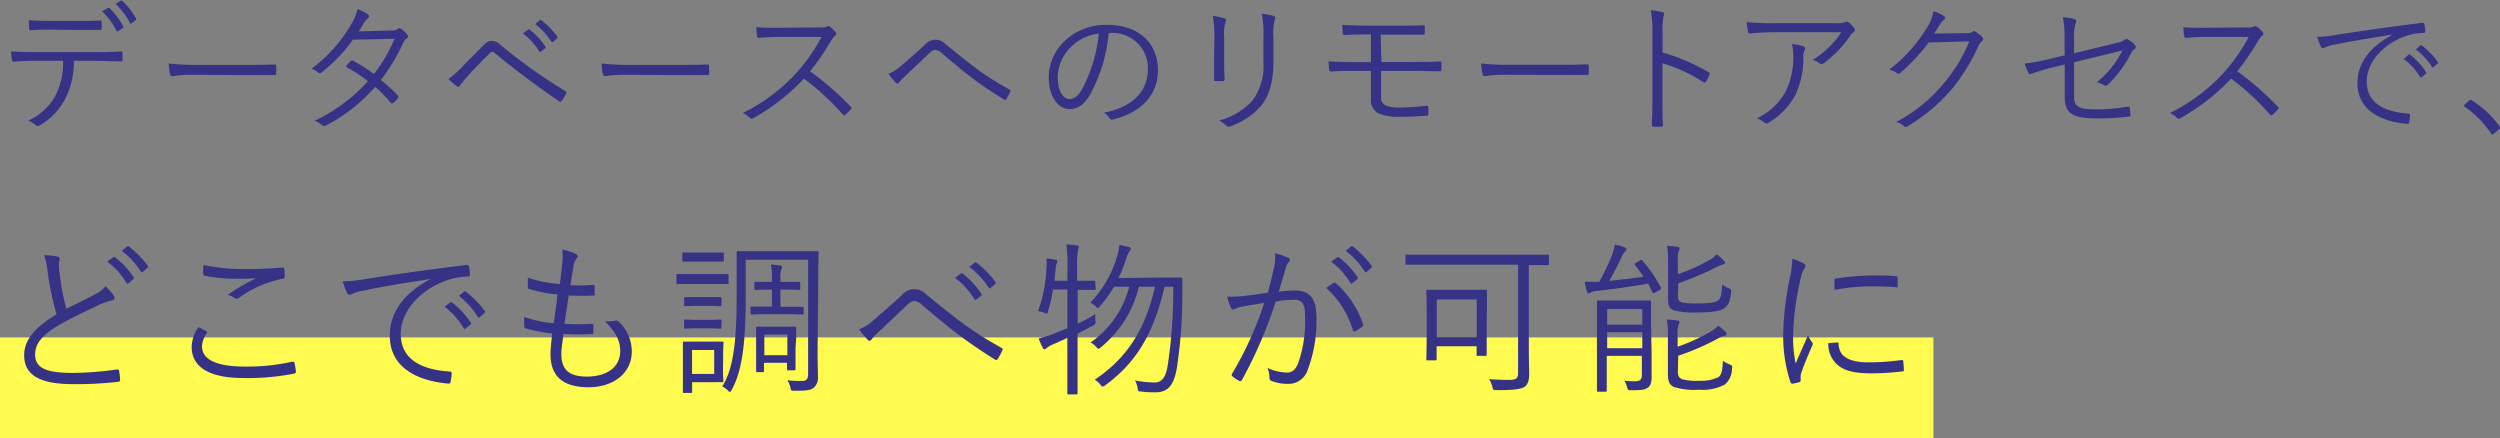 <svg xmlns="http://www.w3.org/2000/svg" width="346.54" height="60.77" viewBox="0 0 346.54 60.77">
  <rect x="0" y="0" width="346.54" height="60.77" fill="#808080" stroke="none"/>
  <defs>
    <style>
      .cls-1 {
        fill: #fffa50;
      }

      .cls-2 {
        fill: #363387;
      }
    </style>
  </defs>
  <g id="レイヤー_2" data-name="レイヤー 2">
    <g id="モーダル">
      <g>
        <rect class="cls-1" y="46.77" width="268" height="14"/>
        <g>
          <path class="cls-2" d="M10.24,8.43a11.14,11.14,0,0,1-1.17,5.2,8.84,8.84,0,0,1-3.46,3.68c-.25.15-.43.23-.61.06a3.67,3.67,0,0,0-1.09-.65,8,8,0,0,0,3.83-3.58,9.85,9.85,0,0,0,1-4.71h-4c-1,0-2,.06-2.81.12-.22,0-.24-.06-.28-.29a10.74,10.74,0,0,1-.12-1.14c1.14.08,2.12.1,3.21.1h8.47c1.34,0,2.34,0,3.55-.1.18,0,.22.08.22.31v.83c0,.19-.08.25-.26.25-1.13,0-2.24-.08-3.5-.08ZM7.1,4.11c-.86,0-1.84,0-2.8.08-.19,0-.23-.06-.25-.26S4,3.17,4,2.8c1.15.08,2.27.1,3.15.1h3.42c1,0,2.27,0,3.3-.06.18,0,.22.06.22.25a5.21,5.21,0,0,1,0,.79c0,.23,0,.27-.24.27-1.05,0-2.26,0-3.28,0Zm7.88-3s.11,0,.19,0a9.92,9.92,0,0,1,1.92,2.56A.17.17,0,0,1,17,3.9l-.61.41a.16.16,0,0,1-.25-.06,9.74,9.74,0,0,0-2-2.7Zm1.74-1a.17.17,0,0,1,.21,0,9.77,9.77,0,0,1,1.94,2.49c.05.09,0,.13-.08.21l-.57.43c-.1.08-.16.06-.21-.06a9.91,9.91,0,0,0-2-2.64Z"/>
          <path class="cls-2" d="M26.55,10.37a16.52,16.52,0,0,0-2.64.19c-.18,0-.27-.08-.33-.27a11.28,11.28,0,0,1-.2-1.49A34.9,34.9,0,0,0,27.7,9h6c1.35,0,2.8,0,4.29-.06.23,0,.29,0,.29.23a8.68,8.68,0,0,1,0,1c0,.22-.06.26-.29.24-1.47,0-2.92,0-4.23,0Z"/>
          <path class="cls-2" d="M54.09,4.23c.67,0,.88-.08,1-.22a.41.41,0,0,1,.53,0,4.39,4.39,0,0,1,.84.79.32.32,0,0,1-.08.52,1.66,1.66,0,0,0-.47.59,27.37,27.37,0,0,1-3.11,5.18,21.1,21.1,0,0,1,2.35,2.15c.12.12.06.22,0,.35a2.72,2.72,0,0,1-.64.67c-.16.12-.22.1-.32,0A19.3,19.3,0,0,0,52,12.05a23.57,23.57,0,0,1-6.78,5.33c-.22.12-.35.16-.53,0a3.46,3.46,0,0,0-1.09-.63A23.41,23.41,0,0,0,51,11.25a20.93,20.93,0,0,0-3.07-2,5.14,5.14,0,0,1,.68-.78c.1-.1.16-.14.31-.06a25.75,25.75,0,0,1,2.92,1.84,21.74,21.74,0,0,0,2.85-4.87l-5.77.12A21.66,21.66,0,0,1,44.63,10c-.19.16-.33.2-.51.06a3.45,3.45,0,0,0-.93-.54,20.46,20.46,0,0,0,5.59-6.32,6.89,6.89,0,0,0,.78-1.93A5.21,5.21,0,0,1,51,2c.23.16.17.39,0,.55a2.23,2.23,0,0,0-.57.66c-.21.37-.39.67-.7,1.14Z"/>
          <path class="cls-2" d="M64.2,9.12,67,6.3c.47-.47.74-.63,1.15-.63a1.74,1.74,0,0,1,1.2.53,73.07,73.07,0,0,0,9,6.41.26.26,0,0,1,.12.38,6.59,6.59,0,0,1-.61,1c-.1.14-.2.18-.35.06-3.11-2.13-6.1-4.36-8.86-6.64-.12-.1-.23-.22-.39-.22a.49.49,0,0,0-.37.18c-.88.88-2,2-3.29,3.44a8.88,8.88,0,0,0-.84,1.05c-.11.2-.27.22-.45.08a9.12,9.12,0,0,1-1.13-1A13.56,13.56,0,0,0,64.2,9.12Zm9-5c.09-.08.15-.06.23,0A9.65,9.65,0,0,1,75.6,6.46a.14.14,0,0,1,0,.21L75,7.14a.15.15,0,0,1-.25,0,8.38,8.38,0,0,0-2.27-2.5ZM74.82,2.8c.08-.06.14-.08.21,0a11,11,0,0,1,2.23,2.29c.06.1,0,.15-.06.23l-.52.47c-.08.08-.16.08-.24,0a9.29,9.29,0,0,0-2.25-2.44Z"/>
          <path class="cls-2" d="M86.55,10.37a16.36,16.36,0,0,0-2.64.19.32.32,0,0,1-.34-.27,13.54,13.54,0,0,1-.19-1.49A34.9,34.9,0,0,0,87.7,9h6c1.35,0,2.8,0,4.28-.06.24,0,.3,0,.3.23a8.68,8.68,0,0,1,0,1c0,.22-.06.26-.3.24-1.46,0-2.91,0-4.22,0Z"/>
          <path class="cls-2" d="M113.55,3.8c.66,0,.88,0,1.11-.16a.33.33,0,0,1,.39.06,4.66,4.66,0,0,1,.8.8c.12.16.08.29-.1.45a2.64,2.64,0,0,0-.56.72,34.84,34.84,0,0,1-2.9,4.21,39.79,39.79,0,0,1,5.62,4.9c.17.16.17.22,0,.42a9.37,9.37,0,0,1-.71.7c-.14.12-.21.12-.35,0a35.49,35.49,0,0,0-5.4-5,29.57,29.57,0,0,1-7,5.46c-.21.12-.33.14-.48,0a3.4,3.4,0,0,0-1-.7,25.34,25.34,0,0,0,7.19-5.3,24.53,24.53,0,0,0,3.72-5.24H108c-1.09,0-1.93.06-2.81.12-.18,0-.2-.06-.24-.22a8.67,8.67,0,0,1-.11-1.25c1,.08,1.82.08,3,.08Z"/>
          <path class="cls-2" d="M124.67,9.31c1-.82,2.21-1.9,3.52-3.09a2,2,0,0,1,1.45-.72,2,2,0,0,1,1.44.64c1.57,1.25,2.93,2.39,4.54,3.56a38.48,38.48,0,0,0,4.3,2.7c.14.08.17.16.14.25a6.48,6.48,0,0,1-.57,1.08c-.1.14-.2.16-.33.06C138,13.08,136.34,12,135,11s-2.93-2.34-4.36-3.54a1.59,1.59,0,0,0-1-.54c-.28,0-.51.17-.85.49l-3.53,3.34a6.07,6.07,0,0,0-.65.7.26.26,0,0,1-.45,0,10.1,10.1,0,0,1-1-1.23A5.07,5.07,0,0,0,124.67,9.31Z"/>
          <path class="cls-2" d="M153.68,4.58a21.8,21.8,0,0,1-2.58,8.54c-.84,1.43-1.72,2-2.87,2-1.47,0-2.86-1.61-2.86-4.44a7.06,7.06,0,0,1,2.27-5.06,8.34,8.34,0,0,1,5.87-2.17c4.37,0,7,2.56,7,6.29,0,3.19-2,5.75-6.22,6.82a.39.39,0,0,1-.51-.21,2.31,2.31,0,0,0-.76-.73c3.87-.76,6.1-2.85,6.1-6.11a4.89,4.89,0,0,0-5-4.95ZM148.5,6.46a6.06,6.06,0,0,0-1.88,4.22c0,2.13.88,3.05,1.59,3.05s1.25-.43,1.82-1.43a20.82,20.82,0,0,0,2.28-7.64A6.56,6.56,0,0,0,148.5,6.46Z"/>
          <path class="cls-2" d="M168.33,5.05a14.81,14.81,0,0,0-.22-2.84,10.27,10.27,0,0,1,1.6.32c.26.08.26.29.18.47a5.35,5.35,0,0,0-.2,2.05v3.3c0,1,0,1.74.06,2.58,0,.24-.08.32-.29.32h-.92c-.2,0-.27-.08-.25-.3,0-.84,0-1.72,0-2.68Zm8.19,3.52c0,3-.71,4.81-1.7,6.08a10.17,10.17,0,0,1-4.29,2.87.44.44,0,0,1-.54-.1,3.72,3.72,0,0,0-1-.72A9.46,9.46,0,0,0,173.56,14a7.93,7.93,0,0,0,1.57-5.33V5.32a15.47,15.47,0,0,0-.22-3.42,10,10,0,0,1,1.67.31c.23.08.23.3.13.49a7.84,7.84,0,0,0-.19,2.56Z"/>
          <path class="cls-2" d="M191.49,8.59h4.09c1.38,0,2.83,0,4-.08.18,0,.22.06.22.23a6.76,6.76,0,0,1,0,.9c0,.22-.06.24-.27.24-1.27,0-2.66-.06-4-.06h-4.09v3.6a1.12,1.12,0,0,0,.67,1.21,5.32,5.32,0,0,0,2.07.27c1.17,0,2.48-.13,3.61-.23.16,0,.18,0,.2.19s0,.57,0,.9-.06.26-.25.28c-1.08.09-2.37.15-3.76.15a7.14,7.14,0,0,1-2.7-.39,2,2,0,0,1-1.25-2.13V9.82h-1.56c-1.49,0-2.76,0-3.91.1-.24,0-.27-.06-.31-.3s-.08-.76-.1-1.11c1.35.08,2.74.1,4.34.1h1.54V4.78c-1.58,0-2.6,0-3.61.07-.22,0-.28-.06-.3-.27,0-.37-.06-.78-.06-1.13,1.18.07,2.47.11,3.88.11h3.69c1.35,0,2.46,0,3.62-.06.21,0,.25.06.25.26s0,.55,0,.78-.06.27-.29.27c-1.21,0-2.39,0-3.6,0h-2.23Z"/>
          <path class="cls-2" d="M208.48,10.37a16.52,16.52,0,0,0-2.64.19.32.32,0,0,1-.33-.27,11.28,11.28,0,0,1-.2-1.49,34.9,34.9,0,0,0,4.32.18h6c1.35,0,2.8,0,4.29-.06.23,0,.29,0,.29.23a8.68,8.68,0,0,1,0,1c0,.22-.06.26-.29.24-1.47,0-2.92,0-4.23,0Z"/>
          <path class="cls-2" d="M230.46,7.28A27.7,27.7,0,0,1,236.83,10a.23.23,0,0,1,.14.32,7.83,7.83,0,0,1-.47,1c-.12.15-.2.19-.38.07a21.79,21.79,0,0,0-5.68-2.62v4.54c0,1.19,0,2.72.06,4,0,.19,0,.25-.26.25a8.34,8.34,0,0,1-1,0c-.21,0-.27-.06-.27-.27.06-1.25.08-2.78.08-4V4.56a16.21,16.21,0,0,0-.22-3.13,8,8,0,0,1,1.63.26c.31.07.23.29.13.58a8.7,8.7,0,0,0-.13,2.17Z"/>
          <path class="cls-2" d="M246.29,4.46a33.7,33.7,0,0,0-3.64.18c-.21,0-.29-.06-.33-.22a10.08,10.08,0,0,1-.21-1.35,39.08,39.08,0,0,0,4,.14h8.14a4.18,4.18,0,0,0,1.46-.12A.92.92,0,0,1,256,3a.5.5,0,0,1,.29.13,4.7,4.7,0,0,1,.72.76.35.35,0,0,1-.1.57,1.58,1.58,0,0,0-.43.49,16.1,16.1,0,0,1-3.73,3.85.38.38,0,0,1-.51,0,2.77,2.77,0,0,0-1-.49,12.42,12.42,0,0,0,4-3.85Zm1.29,8.1a10.83,10.83,0,0,0,1-4.81,6.78,6.78,0,0,0-.18-1.63,6.24,6.24,0,0,1,1.55.28c.31.12.31.33.19.56a1.9,1.9,0,0,0-.16,1,12,12,0,0,1-1.11,5.2A10.1,10.1,0,0,1,245.17,17a.45.45,0,0,1-.58,0,3,3,0,0,0-1.06-.6A8.7,8.7,0,0,0,247.58,12.56Z"/>
          <path class="cls-2" d="M272.45,4.6c.59,0,.76-.06,1-.22s.29,0,.5.08a5.65,5.65,0,0,1,.79.65c.23.23.19.43,0,.58a1.91,1.91,0,0,0-.51.69,26.66,26.66,0,0,1-3.78,6.1,24.31,24.31,0,0,1-6.1,5.06.33.33,0,0,1-.43-.06,2.67,2.67,0,0,0-1.09-.56,21.78,21.78,0,0,0,6.47-5.19,22,22,0,0,0,3.68-6l-5.63.16a28.14,28.14,0,0,1-3.88,4.18.4.4,0,0,1-.6,0,2.84,2.84,0,0,0-1-.41A20.76,20.76,0,0,0,267,4a5.77,5.77,0,0,0,1-2.44,4.94,4.94,0,0,1,1.47.68.29.29,0,0,1,0,.51,2.16,2.16,0,0,0-.59.67c-.29.46-.51.84-.78,1.23Z"/>
          <path class="cls-2" d="M286.17,5.3a11.86,11.86,0,0,0-.23-2.93,10.23,10.23,0,0,1,1.62.27c.27.1.29.32.18.55a5.48,5.48,0,0,0-.24,2.09v2.1L293.21,6c.9-.2,1.08-.3,1.31-.49a.4.4,0,0,1,.51,0,4,4,0,0,1,.9.72.35.35,0,0,1-.06.57,1.59,1.59,0,0,0-.49.6,16,16,0,0,1-3.19,4.32c-.19.18-.33.22-.54.08a3.92,3.92,0,0,0-1-.39A13.28,13.28,0,0,0,294.19,7L287.5,8.63v4.73c0,1.41.61,1.8,3,1.8a24.32,24.32,0,0,0,4.42-.38c.24,0,.26,0,.3.26s.09.6.09.88-.07.23-.29.25a33.66,33.66,0,0,1-4.44.24c-3.42,0-4.38-.8-4.38-3V8.94l-1.66.41a26.14,26.14,0,0,0-2.95.88c-.26.1-.33.06-.43-.14a10.83,10.83,0,0,1-.51-1.29,24.7,24.7,0,0,0,3.64-.68l1.91-.45Z"/>
          <path class="cls-2" d="M311.37,3.8a2,2,0,0,0,1.12-.16c.11-.08.25,0,.39.06a5.5,5.5,0,0,1,.8.8c.12.16.08.29-.1.45a2.65,2.65,0,0,0-.57.72,34.78,34.78,0,0,1-2.89,4.21,40.28,40.28,0,0,1,5.61,4.9c.18.16.18.22,0,.42a9.25,9.25,0,0,1-.7.7c-.14.12-.22.12-.35,0a36,36,0,0,0-5.4-5,30,30,0,0,1-7,5.46c-.22.12-.33.14-.49,0a3.28,3.28,0,0,0-1-.7,25.39,25.39,0,0,0,7.2-5.3,24.52,24.52,0,0,0,3.71-5.24h-5.88c-1.1,0-1.94.06-2.82.12-.17,0-.19-.06-.23-.22a7.36,7.36,0,0,1-.12-1.25c1,.08,1.82.08,3,.08Z"/>
          <path class="cls-2" d="M331.49,4.81c-2.93.47-5.47.88-7.94,1.39a4.61,4.61,0,0,0-1.17.33,1.15,1.15,0,0,1-.37.14.35.35,0,0,1-.28-.17,11.25,11.25,0,0,1-.54-1.39,14.93,14.93,0,0,0,2.42-.24c2.91-.47,6.88-1.05,12.12-1.7.2,0,.29,0,.33.16a5.36,5.36,0,0,1,.12,1c0,.17-.06.21-.25.23a8.17,8.17,0,0,0-2.86.59c-2.85,1.13-5,3.54-5,6.16,0,3.24,2.83,4.2,5.69,4.43.25,0,.31.06.31.22a5.9,5.9,0,0,1-.12.94c0,.21-.09.29-.31.27-3.3-.29-6.86-1.7-6.86-5.65,0-2.76,1.7-5,4.77-6.65Zm2.38,2.76a.16.16,0,0,1,.2,0A9.65,9.65,0,0,1,336.28,10a.14.14,0,0,1,0,.21l-.57.47a.15.15,0,0,1-.25,0,8.38,8.38,0,0,0-2.27-2.5ZM335.5,6.3c.08-.06.13-.08.21,0a11.52,11.52,0,0,1,2.23,2.29c.06.1,0,.15-.06.23l-.53.47c-.07.08-.15.08-.23,0a9.29,9.29,0,0,0-2.25-2.44Z"/>
          <path class="cls-2" d="M342.26,13.94a.38.38,0,0,1,.22-.11s.11,0,.21.11a13.52,13.52,0,0,1,3.75,3.52.43.43,0,0,1,.1.24c0,.08,0,.13-.13.23l-.71.59c-.1.08-.16.12-.19.12s-.14,0-.22-.16a14.26,14.26,0,0,0-3.6-3.66c-.09-.05-.13-.09-.13-.13s0-.1.09-.2Z"/>
          <path class="cls-2" d="M8,35.57a.34.34,0,0,1,.28.3c0,.23-.12.44-.12.81s.07,1,.14,1.47a30.41,30.41,0,0,0,.9,4.65c1.35-.67,2.73-1.32,4.09-2.07a3.91,3.91,0,0,0,1.34-1.06A9,9,0,0,1,15.78,41c.18.27.14.59-.28.64a8.38,8.38,0,0,0-2,.74c-1.68.78-3.66,1.72-5.22,2.62-2.33,1.35-3.41,2.55-3.41,4.16,0,2.05,1.94,2.55,5.41,2.53a44.17,44.17,0,0,0,5.91-.48c.21,0,.28,0,.32.2a9.37,9.37,0,0,1,.14,1.2c0,.21-.07.3-.32.32a50.64,50.64,0,0,1-6.12.32c-4,0-6.86-.87-6.86-4,0-2.21,1.57-3.91,4.49-5.68A40.45,40.45,0,0,1,6.6,37.62a8.62,8.62,0,0,0-.5-2.25A10.62,10.62,0,0,1,8,35.57Zm7.68.1c.09-.07.16-.05.26,0a11.17,11.17,0,0,1,2.6,2.78.17.17,0,0,1-.05.25l-.67.56a.18.18,0,0,1-.3-.05,9.66,9.66,0,0,0-2.67-2.94Zm1.94-1.5c.09-.07.16-.09.25,0a13.11,13.11,0,0,1,2.62,2.69c.07.11.05.18-.07.27l-.62.56c-.09.09-.18.09-.28-.05a10.85,10.85,0,0,0-2.64-2.87Z"/>
          <path class="cls-2" d="M28.57,45.9c.14.07.16.16.07.3A3.63,3.63,0,0,0,28,48c0,1.89,2.12,2.81,5.89,2.81a28.23,28.23,0,0,0,6.6-.67c.21,0,.28,0,.33.16s.16.83.2,1.2c0,.18-.07.25-.3.3a33,33,0,0,1-7,.6c-4.46,0-7.15-1.36-7.15-4.33a4.8,4.8,0,0,1,.94-2.71C27.88,45.51,28.25,45.72,28.57,45.9ZM34,37.3c1.65,0,3.49-.07,5.08-.21.21,0,.3,0,.32.21a6.17,6.17,0,0,1,.07,1c0,.26-.09.33-.32.35a15.15,15.15,0,0,0-6,2.62.53.53,0,0,1-.64.05,2.58,2.58,0,0,0-.94-.46,29.89,29.89,0,0,1,3.95-2.3c-.76.07-1.77.09-2.48.09a23.87,23.87,0,0,1-4.67-.42c-.14,0-.21-.09-.21-.32s0-.78.05-1.17A27.67,27.67,0,0,0,34,37.3Z"/>
          <path class="cls-2" d="M59.62,38.68c-3.45.55-6.44,1-9.34,1.63a4.76,4.76,0,0,0-1.38.39,1.24,1.24,0,0,1-.44.16.39.39,0,0,1-.32-.2A12,12,0,0,1,47.5,39a18.8,18.8,0,0,0,2.85-.27c3.42-.55,8.09-1.24,14.26-2,.23,0,.34,0,.39.18a6.45,6.45,0,0,1,.14,1.15c0,.21-.07.25-.3.28a9.43,9.43,0,0,0-3.36.69c-3.36,1.33-5.93,4.16-5.93,7.24,0,3.82,3.33,5,6.69,5.22.3,0,.37.07.37.26a6.76,6.76,0,0,1-.14,1.1c0,.25-.12.34-.37.32-3.89-.34-8.07-2-8.07-6.65,0-3.24,2-5.91,5.61-7.82Zm2.8,3.24a.2.2,0,0,1,.23,0,11.4,11.4,0,0,1,2.6,2.79.16.16,0,0,1,0,.25l-.67.55a.19.19,0,0,1-.3,0,9.94,9.94,0,0,0-2.67-3Zm1.91-1.49c.09-.07.16-.1.25,0a13.68,13.68,0,0,1,2.63,2.69c.07.12,0,.19-.07.28l-.62.55c-.1.09-.19.09-.28,0A10.88,10.88,0,0,0,63.6,41Z"/>
          <path class="cls-2" d="M77.81,49.05c0,2.35,1.24,3.15,3.56,3.15,2.49,0,4.6-1.12,4.6-3.54,0-1.22-.39-2.39-2.11-4.12a5.51,5.51,0,0,0,1.42-.09.49.49,0,0,1,.4.07,5.71,5.71,0,0,1,1.9,4.16c0,3.11-2.62,5-6,5-3.59,0-5.27-1.56-5.27-4.6,0-.82.14-1.88.23-2.85a22.43,22.43,0,0,1-3.66-.71c-.11,0-.18-.09-.2-.3a7.92,7.92,0,0,1,0-1.29,16,16,0,0,0,4.07.88c.21-1.43.4-2.76.53-4a18,18,0,0,1-3.91-.74c-.16,0-.18-.06-.2-.29s0-.83,0-1.29a18.45,18.45,0,0,0,4.42.89c.18-1.24.25-1.79.34-2.78a6.72,6.72,0,0,0,0-2,7.42,7.42,0,0,1,1.8.55c.21.09.34.23.34.37a.57.57,0,0,1-.16.32A2,2,0,0,0,79.49,37c-.16.9-.28,1.56-.42,2.53a20.39,20.39,0,0,0,3.22-.05c.1,0,.14.05.14.19,0,.34,0,.73,0,1.06s-.09.23-.23.23c-1.08.06-2.37.06-3.36,0-.18,1.13-.39,2.53-.6,3.93a28.88,28.88,0,0,0,3.73,0c.21,0,.28,0,.28.16s0,.73,0,1-.09.25-.21.25a36.66,36.66,0,0,1-3.93,0C78,47.23,77.81,48.34,77.81,49.05Z"/>
          <path class="cls-2" d="M101,39.16c0,.19,0,.21-.18.21s-.62,0-2.3,0H96.25c-1.7,0-2.18,0-2.29,0s-.19,0-.19-.21v-1c0-.17,0-.17.19-.17s.59,0,2.29,0h2.26c1.68,0,2.18,0,2.3,0s.18,0,.18.17Zm-.66-3.08c0,.16,0,.18-.19.18s-.53,0-1.93,0H96.69c-1.4,0-1.81,0-1.93,0s-.18,0-.18-.18v-.9c0-.16,0-.18.18-.18s.53,0,1.93,0h1.52c1.4,0,1.82,0,1.93,0s.19,0,.19.18Zm-.12,15c0,1.21.05,1.61.05,1.72s0,.21-.16.18-.56,0-1.87,0h-2.3v1.31c0,.16,0,.18-.16.18h-.94c-.16,0-.18,0-.18-.18s0-.53,0-2.55V49.63c0-1.48,0-2,0-2.1s0-.18.18-.18.6,0,2,0h1.42c1.31,0,1.73,0,1.87,0s.16,0,.16.18-.05.6-.05,1.77ZM100,42.27c0,.16,0,.18-.21.18s-.46-.05-1.73-.05H96.76c-1.29,0-1.63.05-1.75.05s-.18,0-.18-.18v-.9c0-.16,0-.18.18-.18s.46,0,1.75,0h1.33c1.27,0,1.62,0,1.73,0s.21,0,.21.18Zm0,3.12c0,.14,0,.17-.21.17s-.46-.05-1.73-.05H96.76c-1.29,0-1.63.05-1.75.05s-.18,0-.18-.17v-.92c0-.16,0-.18.18-.18s.46.05,1.75.05h1.33c1.27,0,1.62-.05,1.73-.05s.21,0,.21.18Zm-1,3.13H95.93v3.31H99Zm14.33.35c0,1.31.05,2.37.05,3.36a1.78,1.78,0,0,1-.62,1.54c-.33.27-.79.41-2.72.39-.34,0-.39,0-.46-.37a3.13,3.13,0,0,0-.44-1.08,15.93,15.93,0,0,0,2.1.09c.57,0,.78-.3.78-1V36h-8.65v4.65c0,6.07-.32,10.44-1.93,13.36-.09.21-.18.3-.28.3s-.16-.07-.29-.21a3,3,0,0,0-.76-.53c1.79-2.78,2-7.43,2-13.06V38c0-2,0-2.9,0-3s0-.18.18-.18.85,0,3,0h5c2.16,0,2.9,0,3,0s.19,0,.19.18-.05,1-.05,3Zm-1.93-5.45c0,.16,0,.18-.16.18s-.67-.05-2.23-.05h-2.69c-1.43,0-2,.05-2.1.05s-.18,0-.18-.18v-.74c0-.16,0-.18.18-.18s.67,0,2.1,0H107V40.15h-.36c-1.32,0-1.78.05-1.91.05s-.16,0-.16-.19v-.76c0-.16,0-.18.16-.18s.59,0,1.91,0H107v-.33a10.22,10.22,0,0,0-.14-2.07,12.43,12.43,0,0,1,1.29.14c.16,0,.26.09.26.21a.74.74,0,0,1-.12.34,3.57,3.57,0,0,0-.11,1.34v.37h.57c1.43,0,1.89,0,2,0s.18,0,.18.18V40c0,.16,0,.19-.18.19s-.6-.05-2-.05h-.57v2.39H109c1.56,0,2.09,0,2.23,0s.16,0,.16.18Zm-1.13,4.85c0,2.35,0,2.76,0,2.87s0,.19-.19.19h-.8c-.16,0-.19,0-.19-.19v-.85h-3.19V51.4c0,.16,0,.18-.19.18H105c-.16,0-.19,0-.19-.18s0-.53,0-3V47.21c0-1.19,0-1.63,0-1.75s0-.18.19-.18.53,0,1.84,0h1.52c1.28,0,1.68,0,1.81,0s.19,0,.19.18,0,.56,0,1.5Zm-1.13-1.89h-3.19v2.86h3.19Z"/>
          <path class="cls-2" d="M120.87,44.57c1.14-1,2.59-2.23,4.13-3.64a2.21,2.21,0,0,1,3.41-.09c1.84,1.47,3.45,2.81,5.34,4.19a47.64,47.64,0,0,0,5.05,3.17c.17.09.21.18.17.3a7.92,7.92,0,0,1-.67,1.26c-.12.17-.23.19-.39.07-1.34-.82-3.31-2.14-4.88-3.31-1.72-1.29-3.45-2.76-5.13-4.16a1.86,1.86,0,0,0-1.17-.65c-.32,0-.6.21-1,.58l-4.16,3.93a7,7,0,0,0-.76.83.31.31,0,0,1-.53.05,13,13,0,0,1-1.2-1.45A6,6,0,0,0,120.87,44.57Zm12.32-6.65a.17.17,0,0,1,.23,0,11,11,0,0,1,2.6,2.79.16.16,0,0,1,0,.25l-.67.55a.18.18,0,0,1-.3-.05,10,10,0,0,0-2.67-2.94Zm1.91-1.5c.09-.06.16-.09.26,0A13.36,13.36,0,0,1,138,39.09c.07.12,0,.19-.07.28l-.62.55c-.09.09-.19.09-.28-.05A10.85,10.85,0,0,0,134.37,37Z"/>
          <path class="cls-2" d="M151.89,40c0,.16,0,.18-.18.18s-.6,0-2.21,0h-.11v4.71c.78-.39,1.58-.83,2.46-1.35a3.57,3.57,0,0,0,0,.92c.07.46,0,.46-.37.69-.69.36-1.38.73-2.11,1.1v4.19c0,2.73,0,4,0,4.07s0,.16-.18.16h-1.06c-.16,0-.18,0-.18-.16s0-1.34,0-4.05V46.84c-.66.3-1.33.62-2.05.92a2.92,2.92,0,0,0-.78.46.55.55,0,0,1-.32.19.28.28,0,0,1-.25-.19,10.22,10.22,0,0,1-.58-1.31,15.44,15.44,0,0,0,2.05-.64c.64-.25,1.29-.51,1.93-.78V40.13h-2a19.65,19.65,0,0,1-.67,3c-.06.26-.09.35-.18.35a1,1,0,0,1-.37-.14,6.42,6.42,0,0,0-.83-.23,19.6,19.6,0,0,0,1.15-6,5.44,5.44,0,0,0,0-1.28c.39,0,.9.11,1.24.18s.28.14.28.21a.56.56,0,0,1-.09.3,1.78,1.78,0,0,0-.14.62l-.18,1.77h1.81V37.05a18.3,18.3,0,0,0-.16-3.16,14.57,14.57,0,0,1,1.47.12c.16,0,.26.09.26.21a1.6,1.6,0,0,1-.1.41,10.14,10.14,0,0,0-.13,2.37v1.91h.11c1.61,0,2.09,0,2.21,0s.18,0,.18.16ZM161,38.47c1.93,0,2.55,0,2.66,0s.23.06.23.23c0,.52,0,1.05,0,1.56a68.54,68.54,0,0,1-.74,10.63c-.37,2.27-1.1,3.49-2.94,3.49-.53,0-1.31,0-2-.11-.44,0-.44,0-.53-.53a3.63,3.63,0,0,0-.34-1,14.84,14.84,0,0,0,2.71.28c1.17,0,1.61-1,1.84-2.53a68.54,68.54,0,0,0,.74-10.74h-1.2c-1.52,6.44-3.86,10.46-8.23,13.66a.87.87,0,0,1-.35.18c-.09,0-.18-.09-.32-.27a2.73,2.73,0,0,0-.78-.69c4.48-3,7-6.95,8.35-12.88h-2.23a15.53,15.53,0,0,1-5.27,8.39c-.16.14-.25.21-.32.21s-.19-.09-.33-.25a2.29,2.29,0,0,0-.78-.62,13.49,13.49,0,0,0,5.36-7.73h-2.11a19.83,19.83,0,0,1-1.91,2.67c-.16.18-.23.27-.33.27s-.16-.07-.32-.23a2.08,2.08,0,0,0-.73-.5,15.53,15.53,0,0,0,3.61-6.08,8,8,0,0,0,.41-1.93c.53.09.9.19,1.34.3.16,0,.25.12.25.23a.56.56,0,0,1-.19.37,4,4,0,0,0-.46,1.08,20.46,20.46,0,0,1-1.05,2.62Z"/>
          <path class="cls-2" d="M176.55,37.32a8.17,8.17,0,0,0,.21-2.21,10.73,10.73,0,0,1,1.79.62.34.34,0,0,1,.09.6,1.68,1.68,0,0,0-.39.76c-.34,1.13-.64,2.21-1,3.34a19.27,19.27,0,0,1,2.23-.16c2,0,3,1,3,3.77a19.12,19.12,0,0,1-1.26,7.36,2.76,2.76,0,0,1-2.62,1.81,6.12,6.12,0,0,1-2.35-.41.38.38,0,0,1-.28-.39A3.91,3.91,0,0,0,175.7,51a6.62,6.62,0,0,0,2.67.64c.66,0,1.1-.23,1.54-1.19a17.53,17.53,0,0,0,1-6.47c0-1.79-.34-2.43-1.58-2.43a16,16,0,0,0-2.49.25,62.33,62.33,0,0,1-4.69,10.88.27.27,0,0,1-.39.11,5.72,5.72,0,0,1-.92-.62c-.14-.11-.12-.23-.05-.37A49,49,0,0,0,175.24,42c-1,.13-1.89.3-3,.5a3.51,3.51,0,0,0-1,.3c-.25.16-.46.16-.6-.11a8.88,8.88,0,0,1-.53-1.57,15.11,15.11,0,0,0,2.4-.11c1.26-.14,2.16-.28,3.24-.44C176,39.53,176.25,38.61,176.55,37.32Zm8.33,1.89a.27.27,0,0,1,.34.09,13.1,13.1,0,0,1,3.7,5.57c.05.16.07.27-.07.39a5.46,5.46,0,0,1-.94.62c-.18.11-.34.09-.39-.14a12.74,12.74,0,0,0-3.68-5.82A9.09,9.09,0,0,1,184.88,39.21Zm.48-3.54c.09-.07.14-.05.23,0a11.17,11.17,0,0,1,2.6,2.78.16.16,0,0,1-.05.25l-.67.56a.17.17,0,0,1-.29-.05,9.92,9.92,0,0,0-2.67-2.94Zm1.91-1.5c.09-.07.16-.09.25,0a12.85,12.85,0,0,1,2.62,2.69c.07.11.05.18-.07.27l-.62.56c-.09.09-.18.09-.27-.05a11.07,11.07,0,0,0-2.65-2.87Z"/>
          <path class="cls-2" d="M214.71,36.56c0,.16,0,.19-.19.19s-.78,0-2.6,0V47.6c0,2.44.05,3.48.05,4.28s-.19,1.43-.65,1.75-1.81.48-3.88.44c-.46,0-.46,0-.58-.46a3.21,3.21,0,0,0-.46-1.06c.72.07,1.89.11,2.76.11s1.27-.14,1.27-.89V36.7H198c-2.16,0-2.89,0-3,0s-.18,0-.18-.19V35.48c0-.16,0-.18.18-.18s.85,0,3,0h13.53c2.16,0,2.9,0,3,0s.19,0,.19.18Zm-8.63,8.51c0,3.38,0,3.94,0,4.07s0,.19-.19.19h-1c-.19,0-.21,0-.21-.19V48h-5.54v1.77c0,.16,0,.18-.19.18h-1.05c-.17,0-.19,0-.19-.18s.05-.72.05-4.28V43.26c0-2.17-.05-2.79-.05-2.9s0-.19.19-.19.73,0,2.48,0h3.06c1.77,0,2.34,0,2.48,0s.19,0,.19.19,0,.71,0,2.39Zm-1.38-3.56h-5.54v5.22h5.54Z"/>
          <path class="cls-2" d="M227.31,36.1c.18-.11.25-.09.34,0a18.79,18.79,0,0,1,2.56,3.74c.07.17,0,.23-.16.37l-.58.32a.65.65,0,0,1-.27.12c-.07,0-.12-.07-.17-.16-.16-.37-.36-.78-.57-1.17-2.09.36-4.37.69-7,1a2,2,0,0,0-1,.26.38.38,0,0,1-.27.09c-.1,0-.17-.07-.23-.28a9.72,9.72,0,0,1-.28-1.33c.62,0,1.43,0,2,0a31.35,31.35,0,0,0,1.73-3.58,9,9,0,0,0,.43-1.57,6.21,6.21,0,0,1,1.29.35c.23.09.32.16.32.3a.49.49,0,0,1-.23.36,2,2,0,0,0-.39.6c-.46,1-1.15,2.37-1.75,3.41,1.66-.17,3.25-.35,4.72-.58a19.11,19.11,0,0,0-1.17-1.61c-.1-.11-.07-.18.16-.32Zm1.63,13.09c0,1.22,0,2.44,0,3s-.05,1.17-.46,1.49-.72.41-2.37.41c-.44,0-.46,0-.58-.46a3.4,3.4,0,0,0-.37-.87,10.26,10.26,0,0,0,1.43.09c.76,0,1-.23,1-.92v-2.6h-4.87v1.94c0,1.93,0,2.73,0,2.85s0,.18-.18.18h-1c-.16,0-.18,0-.18-.18s0-.83,0-2.83V44.7c0-2,0-2.73,0-2.87s0-.18.18-.18.67,0,2.32,0h2.51c1.66,0,2.21,0,2.32,0s.17,0,.17.18,0,1,0,3Zm-1.29-6.35h-4.87V45h4.87Zm0,3.22h-4.87v2.21h4.87Zm4.93-5.13c0,.6.09.81.57,1a11,11,0,0,0,2.23.13c1.54,0,2.49-.13,2.83-.46s.44-.82.51-2.16a4,4,0,0,0,.89.51c.35.16.4.18.35.57-.14,1.29-.37,1.73-.88,2.16s-1.77.63-3.77.63a11.46,11.46,0,0,1-3.26-.28c-.55-.21-.83-.53-.83-1.47V36.42a12.51,12.51,0,0,0-.14-2.34,12.52,12.52,0,0,1,1.45.14c.18,0,.3.11.3.2a.77.77,0,0,1-.14.39,4.39,4.39,0,0,0-.11,1.57V38a24.05,24.05,0,0,0,4.16-1.84,4.08,4.08,0,0,0,1.22-.92,8,8,0,0,1,1,.9c.14.14.16.21.16.28s-.13.2-.29.23a4.71,4.71,0,0,0-1,.43,42.29,42.29,0,0,1-5.19,2.19Zm0,10.58c0,.58.14.85.6,1.06a8.12,8.12,0,0,0,2.39.21,5.52,5.52,0,0,0,2.65-.51c.46-.41.53-.92.6-2.25a5,5,0,0,0,.94.5c.39.16.39.16.32.58a2.88,2.88,0,0,1-1,2.21,6.59,6.59,0,0,1-3.58.71,9.44,9.44,0,0,1-3.45-.37c-.51-.23-.85-.64-.85-1.7V46.61a12.91,12.91,0,0,0-.14-2.32,13.57,13.57,0,0,1,1.47.14c.18,0,.28.09.28.21a1,1,0,0,1-.14.41,4.23,4.23,0,0,0-.12,1.54v1.47a25.74,25.74,0,0,0,4.4-2,4.11,4.11,0,0,0,1.21-.92,8.76,8.76,0,0,1,1,.83.46.46,0,0,1,.18.35c0,.09-.11.2-.3.23a3.27,3.27,0,0,0-1,.43,34.75,34.75,0,0,1-5.41,2.33Z"/>
          <path class="cls-2" d="M249.94,36.47c.23.14.32.23.32.37a.59.59,0,0,1-.16.39,3.62,3.62,0,0,0-.46,1.22,37.93,37.93,0,0,0-1.08,7.93,17.14,17.14,0,0,0,.35,4c.55-1.29,1-2.28,1.7-3.89a5.59,5.59,0,0,0,.55.92.37.37,0,0,1,.12.23.77.77,0,0,1-.12.37c-.5,1.17-1,2.3-1.47,3.66a1.34,1.34,0,0,0-.09.57c0,.21,0,.35,0,.51a.2.2,0,0,1-.16.21,6.35,6.35,0,0,1-1,.23.31.31,0,0,1-.26-.23,20.59,20.59,0,0,1-1-6.67,41.73,41.73,0,0,1,.94-7.85,13,13,0,0,0,.32-2.55A8.4,8.4,0,0,1,249.94,36.47Zm4.76,11c.12,0,.16,0,.16.23.07,1.75,1.48,2.53,4.19,2.53a35.11,35.11,0,0,0,4.53-.32c.18,0,.23,0,.25.23s.07.76.07,1.08,0,.23-.3.27a34.48,34.48,0,0,1-4.11.26c-2.58,0-4.05-.37-5.06-1.45a3.78,3.78,0,0,1-1-2.74Zm-.41-8.56c0-.2,0-.27.27-.32a38.06,38.06,0,0,1,4.88-.41c1.33,0,2.65,0,3.27.11.3,0,.34,0,.34.23,0,.37,0,.74,0,1.08s0,.23-.25.21c-.9-.09-2.4-.12-3.71-.12a29.48,29.48,0,0,0-4.8.49C254.27,39.51,254.27,39.14,254.29,38.86Z"/>
        </g>
      </g>
    </g>
  </g>
</svg>

